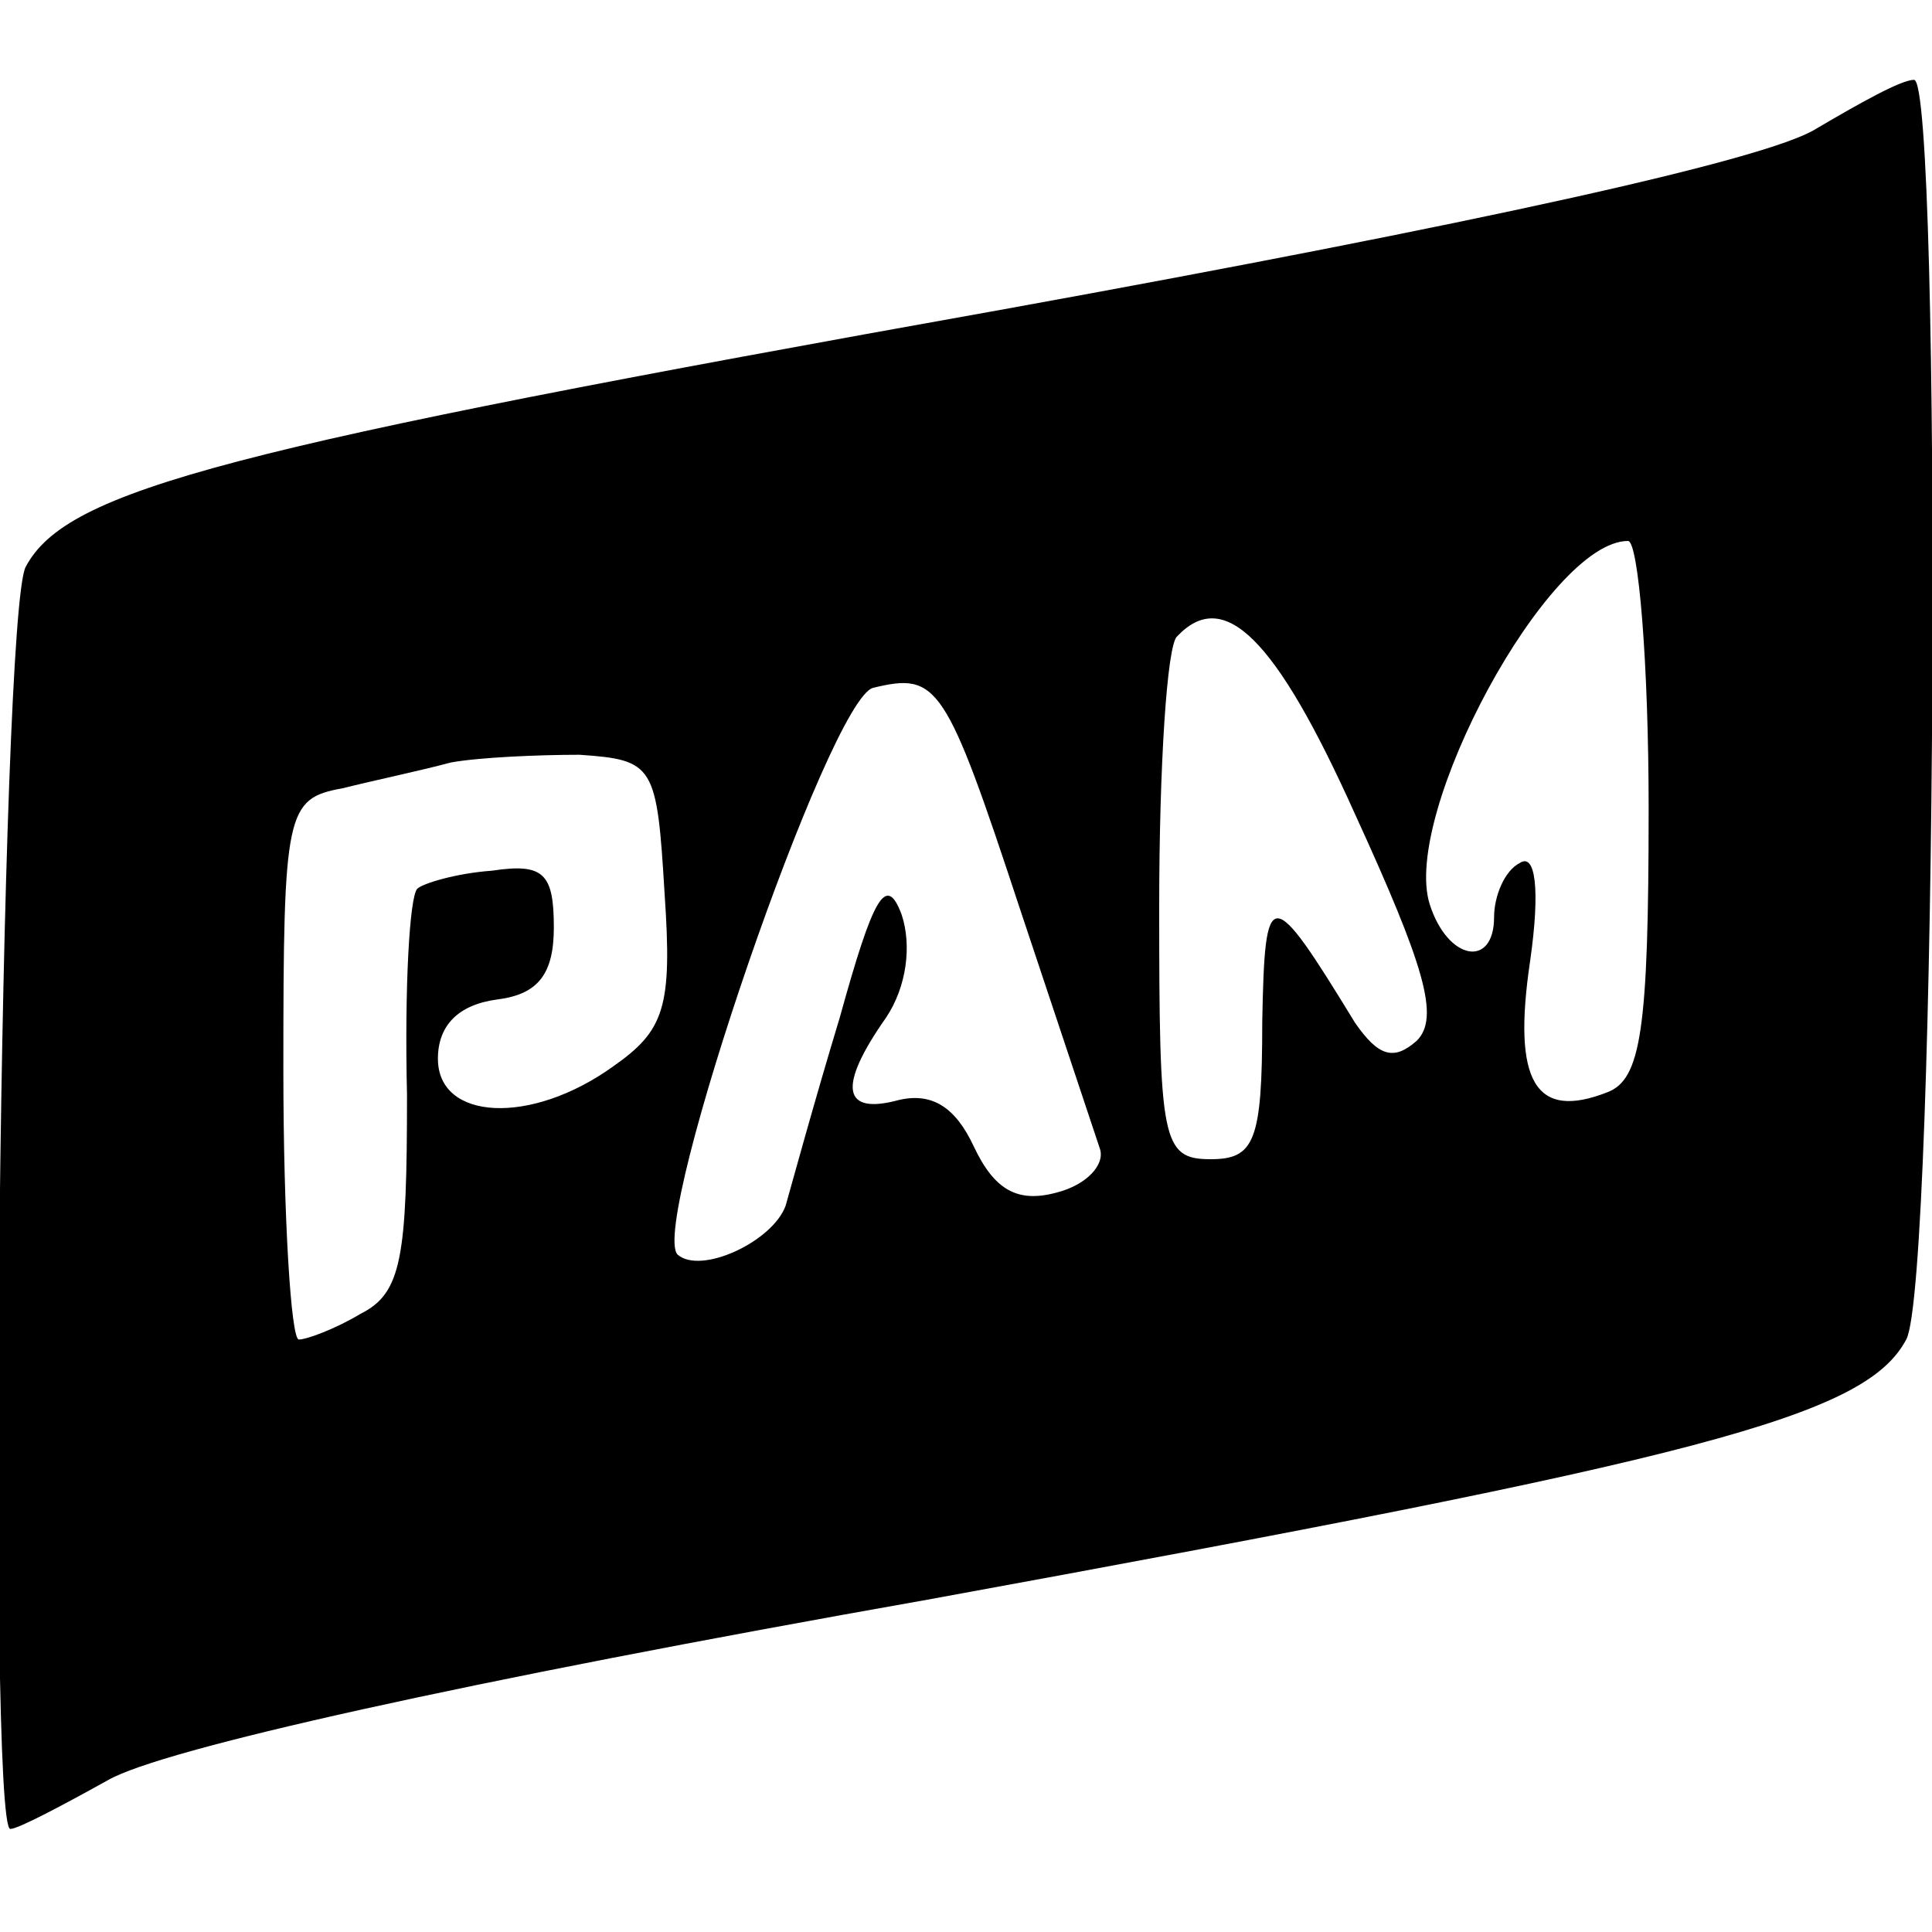 <?xml version="1.0" standalone="no"?>
<!DOCTYPE svg PUBLIC "-//W3C//DTD SVG 20010904//EN"
 "http://www.w3.org/TR/2001/REC-SVG-20010904/DTD/svg10.dtd">
<svg version="1.0" xmlns="http://www.w3.org/2000/svg"
 width="75pt" height="75pt" viewBox="0 0 75 75"
 preserveAspectRatio="xMidYMid meet">
<g transform="translate(0,75) scale(0.1,-0.1)"
fill="#000000" stroke="none">
<path d="M705 700 c-19 -12 -133 -37 -315 -70 -302 -54 -364 -70 -380 -100
-10 -18 -15 -490 -6 -490 3 0 20 9 38 19 21 12 137 38 318 70 301 55 364 71
380 101 12 22 14 490 3 489 -5 0 -21 -9 -38 -19z m-65 -264 c0 -86 -3 -105
-16 -110 -28 -11 -37 4 -30 51 4 28 2 42 -4 38 -6 -3 -10 -13 -10 -21 0 -20
-18 -17 -25 5 -11 35 46 141 77 141 4 0 8 -47 8 -104z m-114 -2 c27 -59 33
-79 24 -88 -9 -8 -15 -6 -24 7 -33 54 -35 54 -36 0 0 -46 -3 -53 -20 -53 -19
0 -20 7 -20 98 0 54 3 102 7 105 18 19 38 0 69 -69z m-130 -37 c15 -45 29 -87
31 -93 2 -6 -5 -14 -17 -17 -15 -4 -24 1 -32 18 -7 15 -16 21 -29 18 -22 -6
-24 5 -5 32 8 12 10 28 6 40 -6 16 -11 7 -24 -40 -10 -33 -19 -66 -21 -73 -5
-14 -33 -27 -42 -19 -11 12 59 216 76 220 25 6 28 2 57 -86z m-138 6 c3 -44 0
-53 -20 -67 -32 -23 -68 -21 -68 3 0 13 8 21 23 23 16 2 22 10 22 28 0 21 -4
25 -24 22 -14 -1 -27 -5 -29 -7 -3 -3 -5 -38 -4 -80 0 -63 -2 -77 -18 -85 -10
-6 -21 -10 -24 -10 -3 0 -6 47 -6 105 0 100 1 105 23 109 12 3 31 7 42 10 11
2 34 3 50 3 29 -2 30 -4 33 -54z"/>
</g>
</svg>
